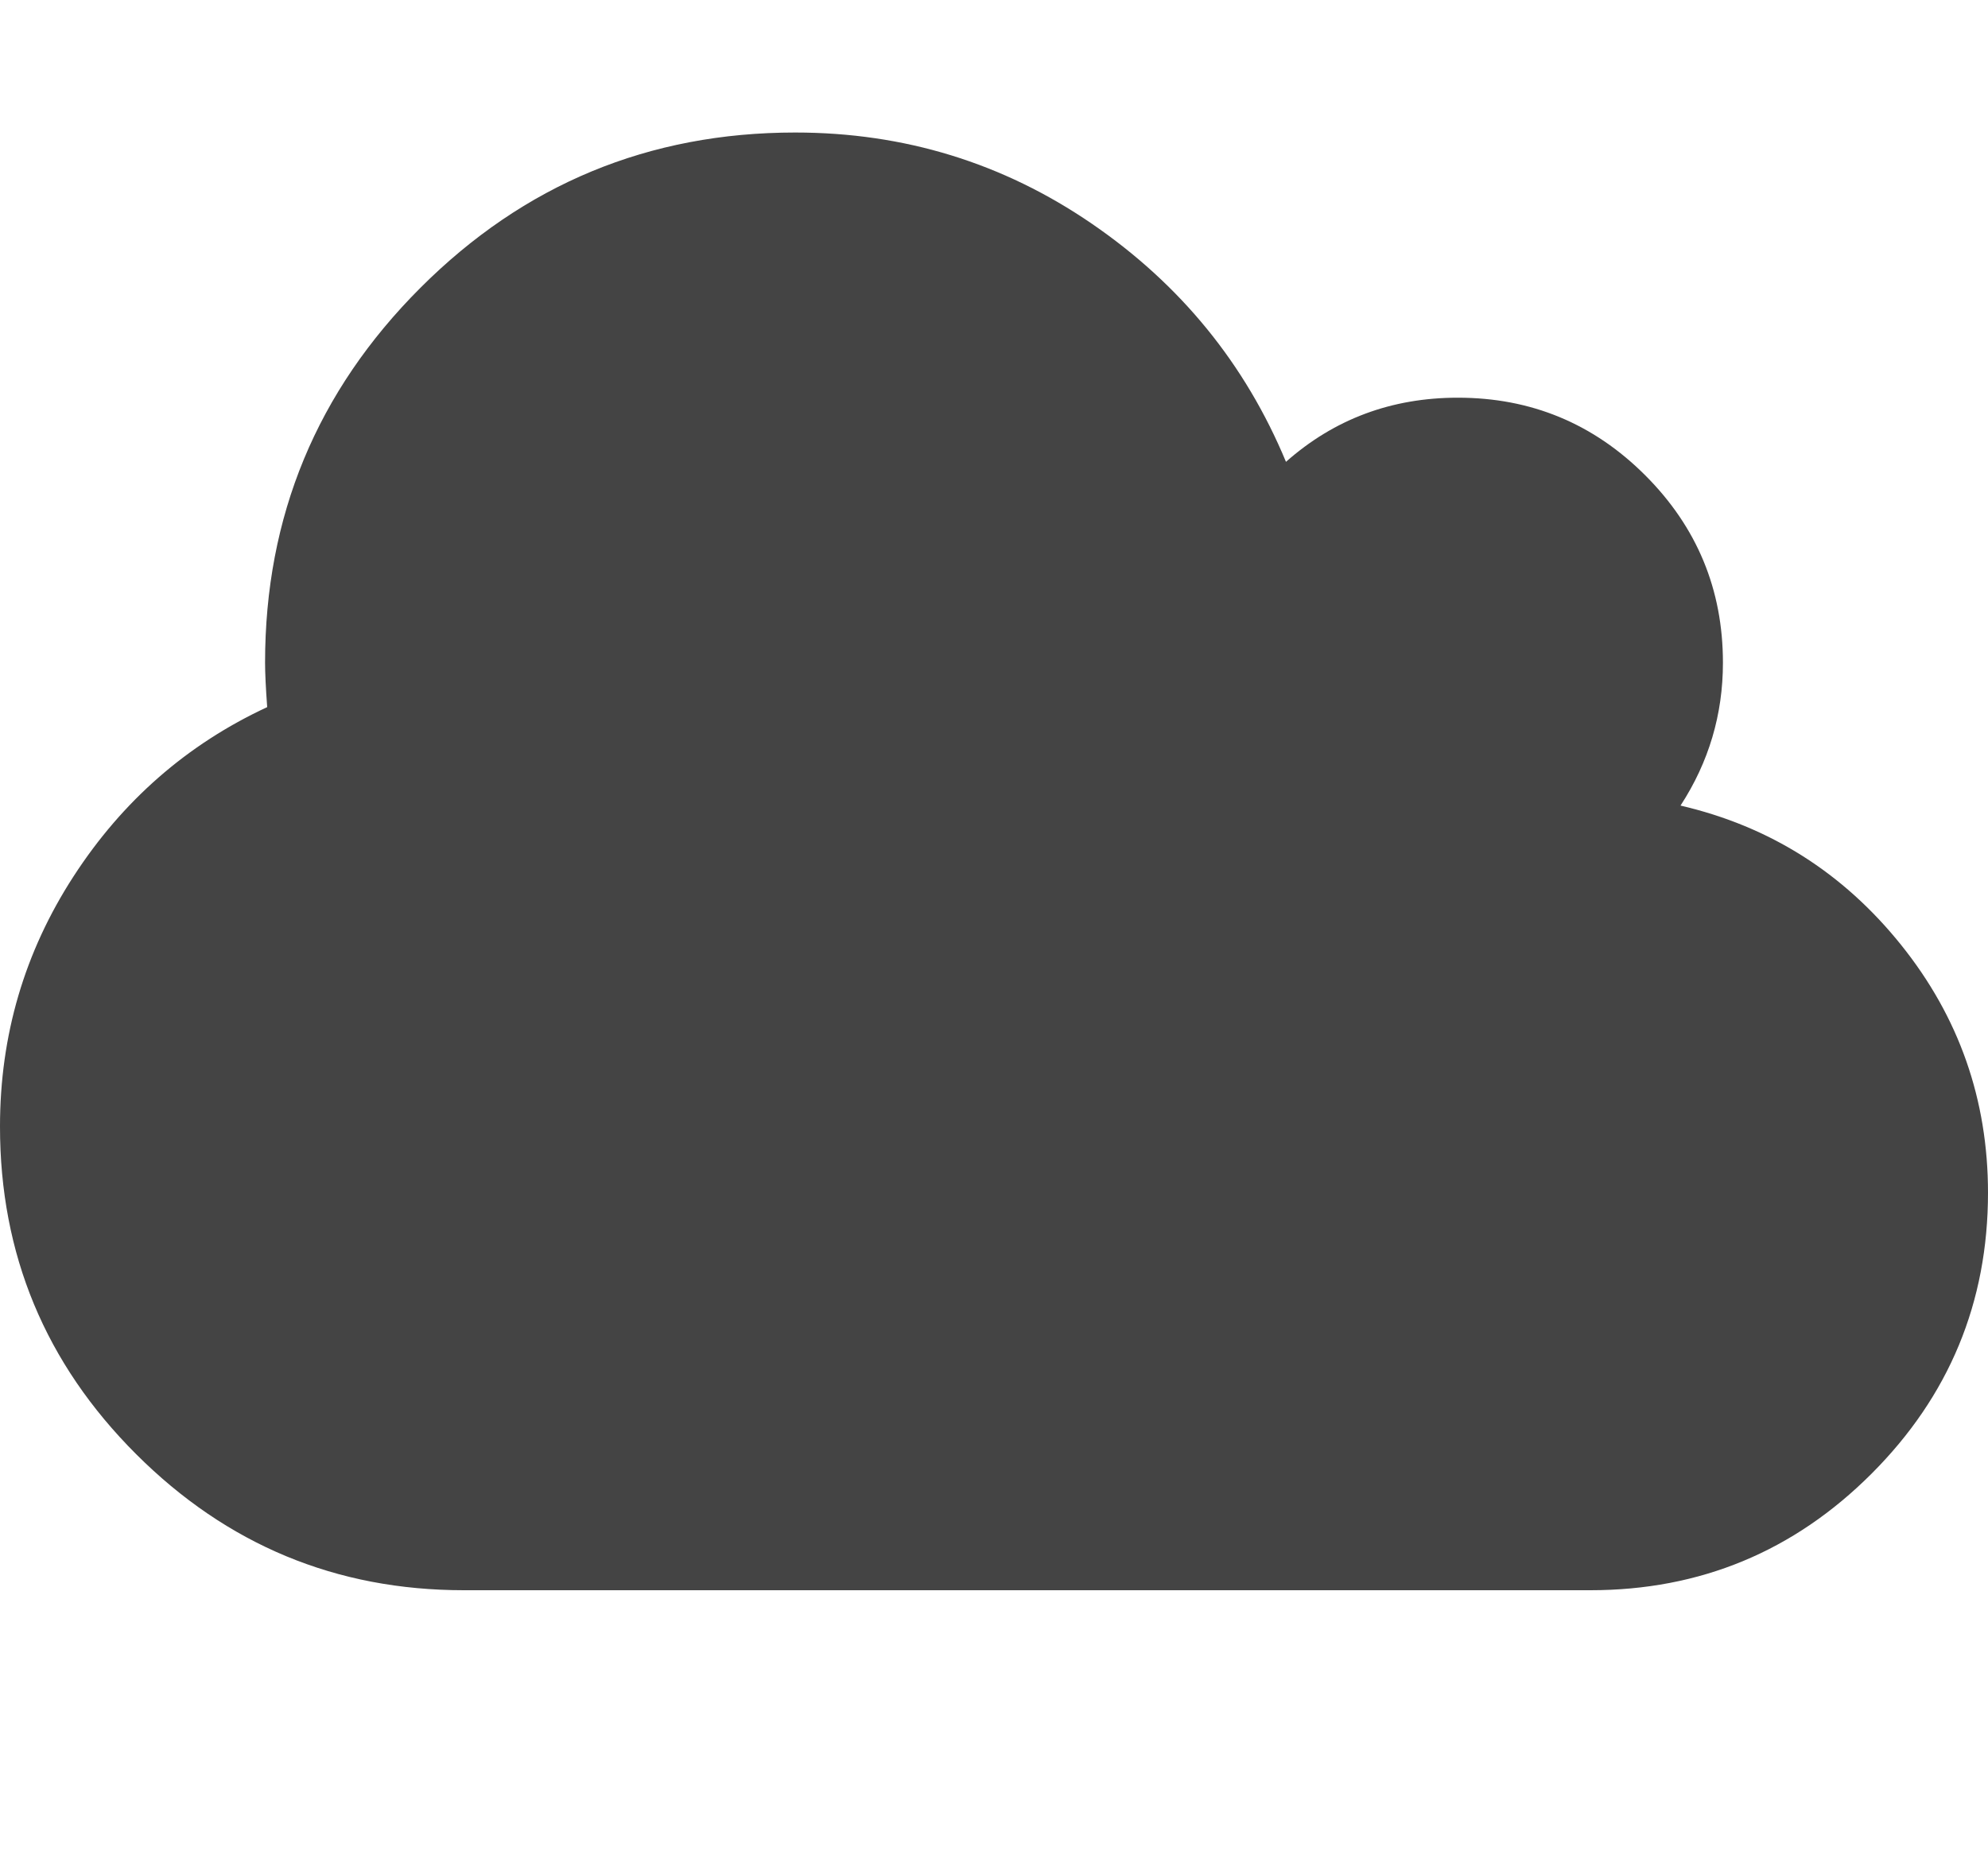 <svg xmlns="http://www.w3.org/2000/svg" width="15" height="14" viewBox="0 0 15 14"><path fill="#444" d="M15 9q0 1.242-.879 2.121T12 12H3.5q-1.445 0-2.473-1.027T0 8.5q0-1.031.555-1.887t1.461-1.277Q2 5.117 2 5q0-1.656 1.172-2.828T6 1q1.234 0 2.238.688t1.465 1.797q.547-.484 1.297-.484.828 0 1.414.586T13 5.001q0 .586-.32 1.078 1.008.234 1.664 1.051T15 9.001z"/></svg>